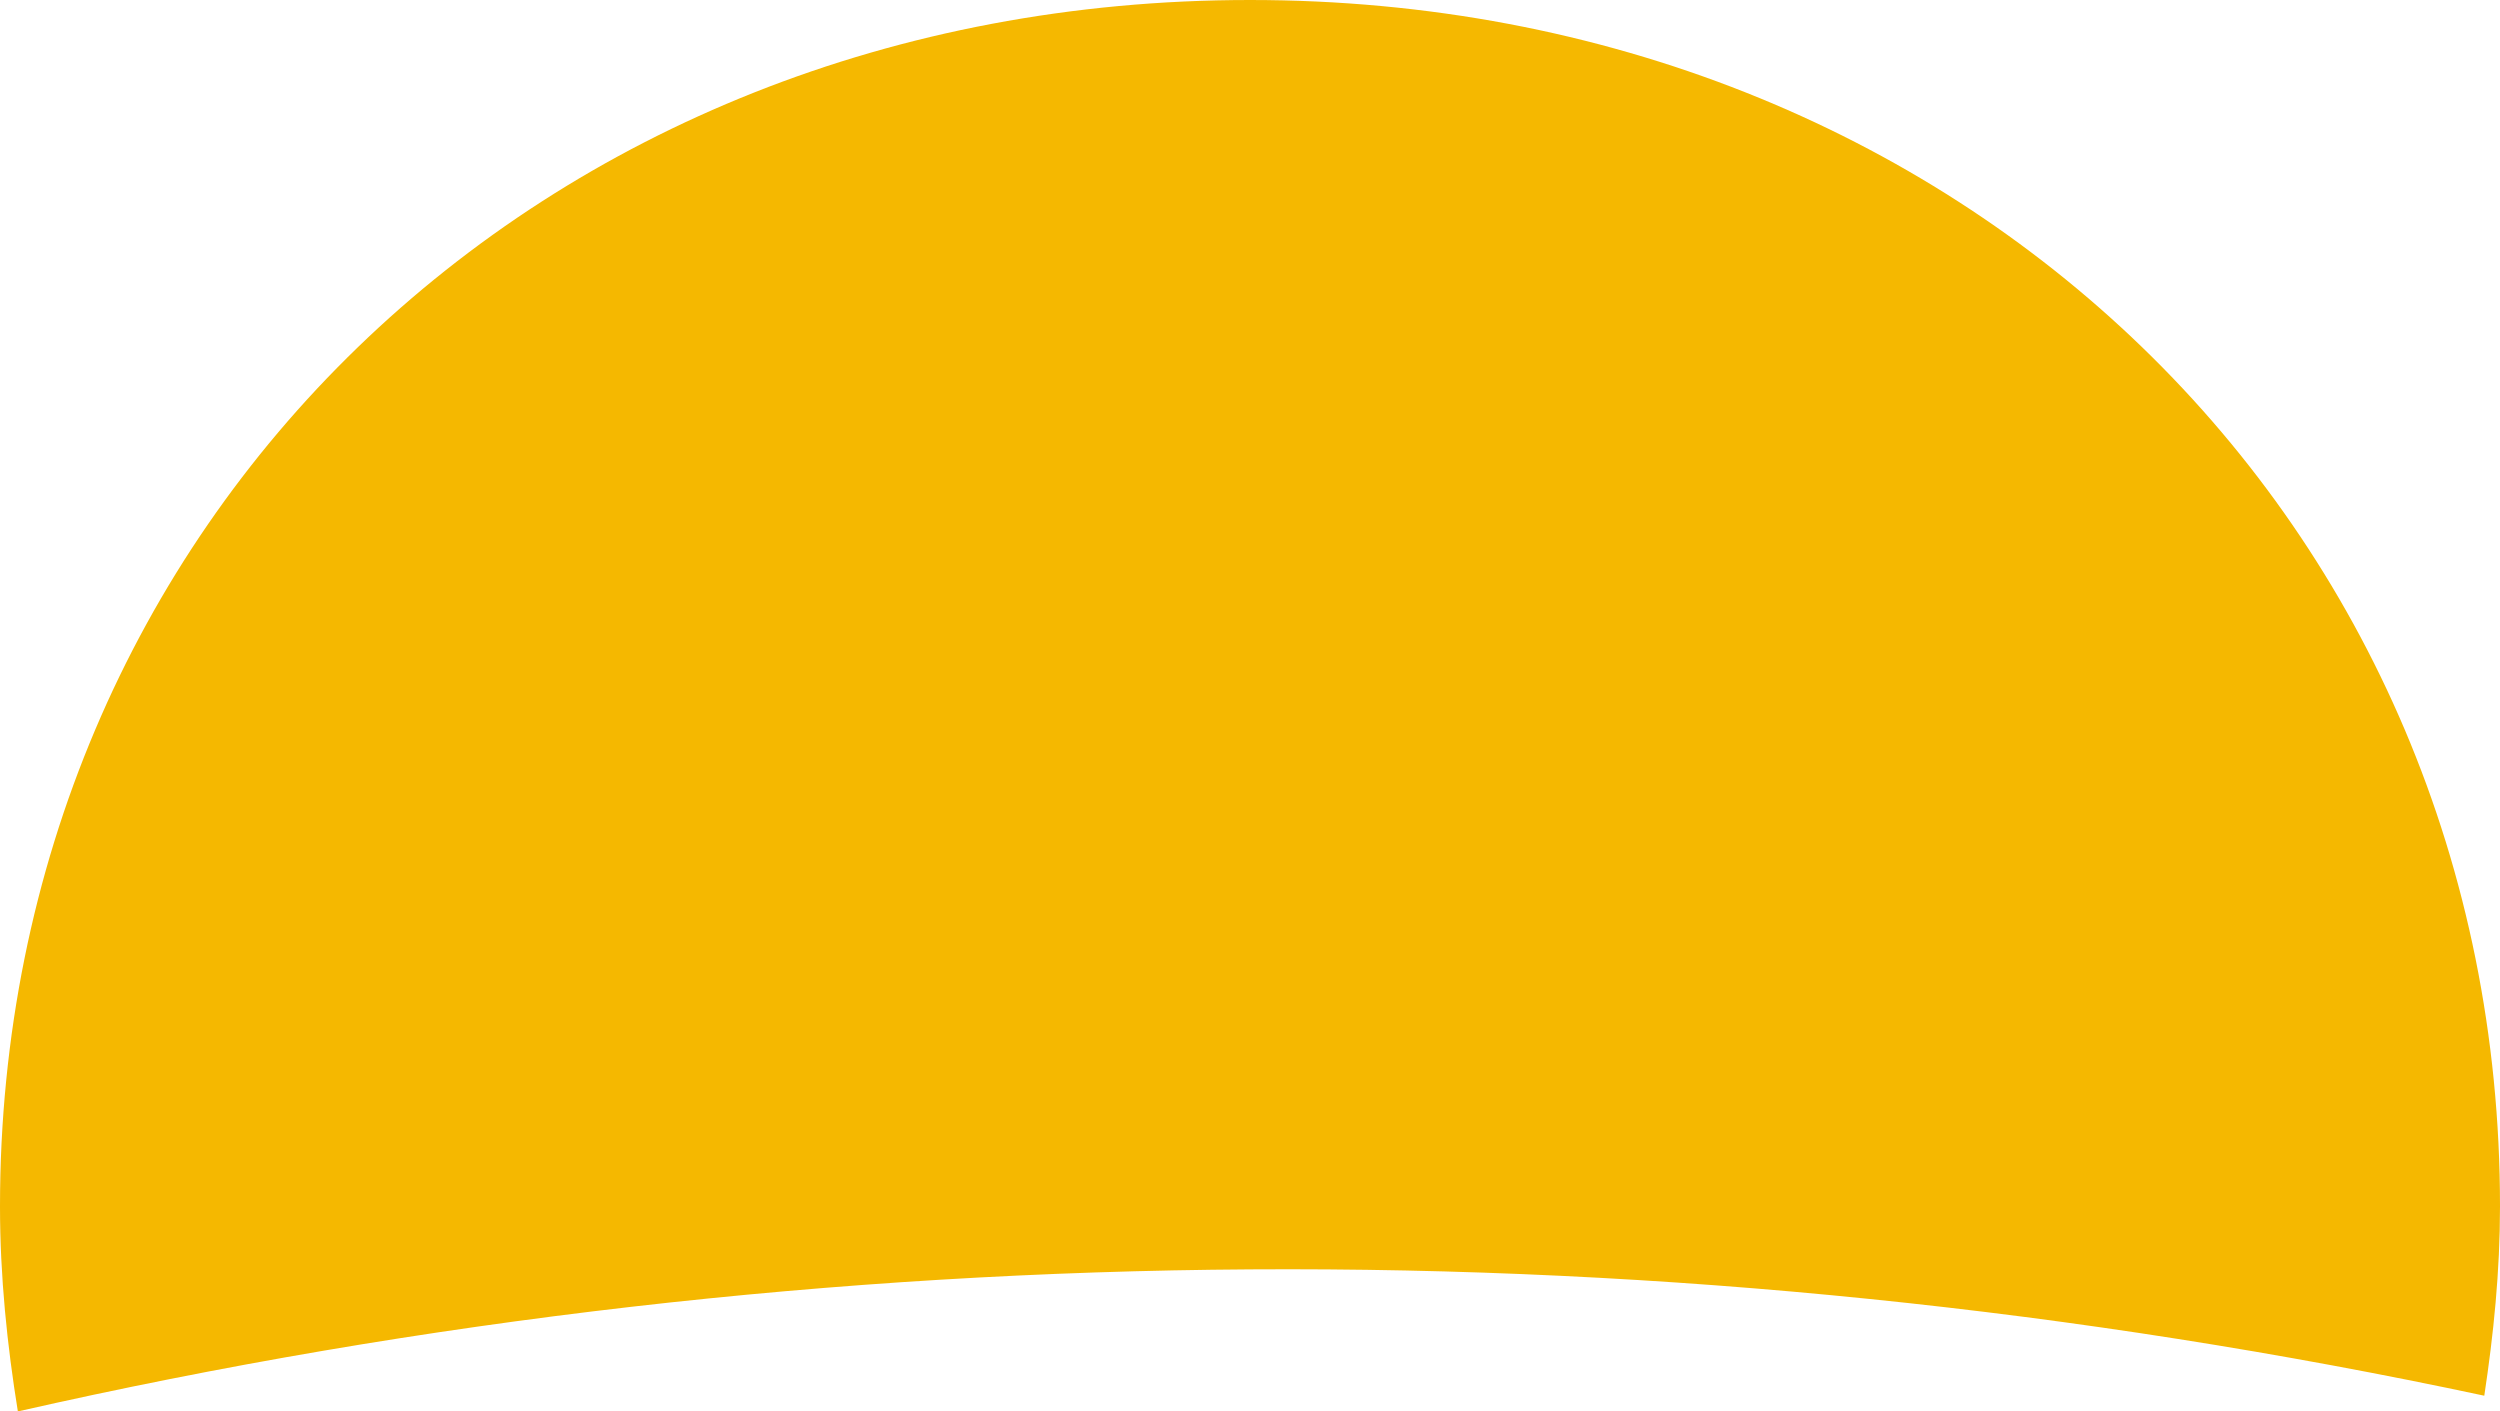 <svg xmlns="http://www.w3.org/2000/svg" id="a" width="35" height="19.76" viewBox="0 0 35 19.76"><path d="M34.78,19.54c.13-.86.22-1.74.22-2.65C35,7.33,27.47,0,17.5,0S0,7.33,0,16.89c0,.98.1,1.94.25,2.87,11.36-2.58,23.15-2.65,34.53-.22Z" fill="#f5b800"></path></svg>